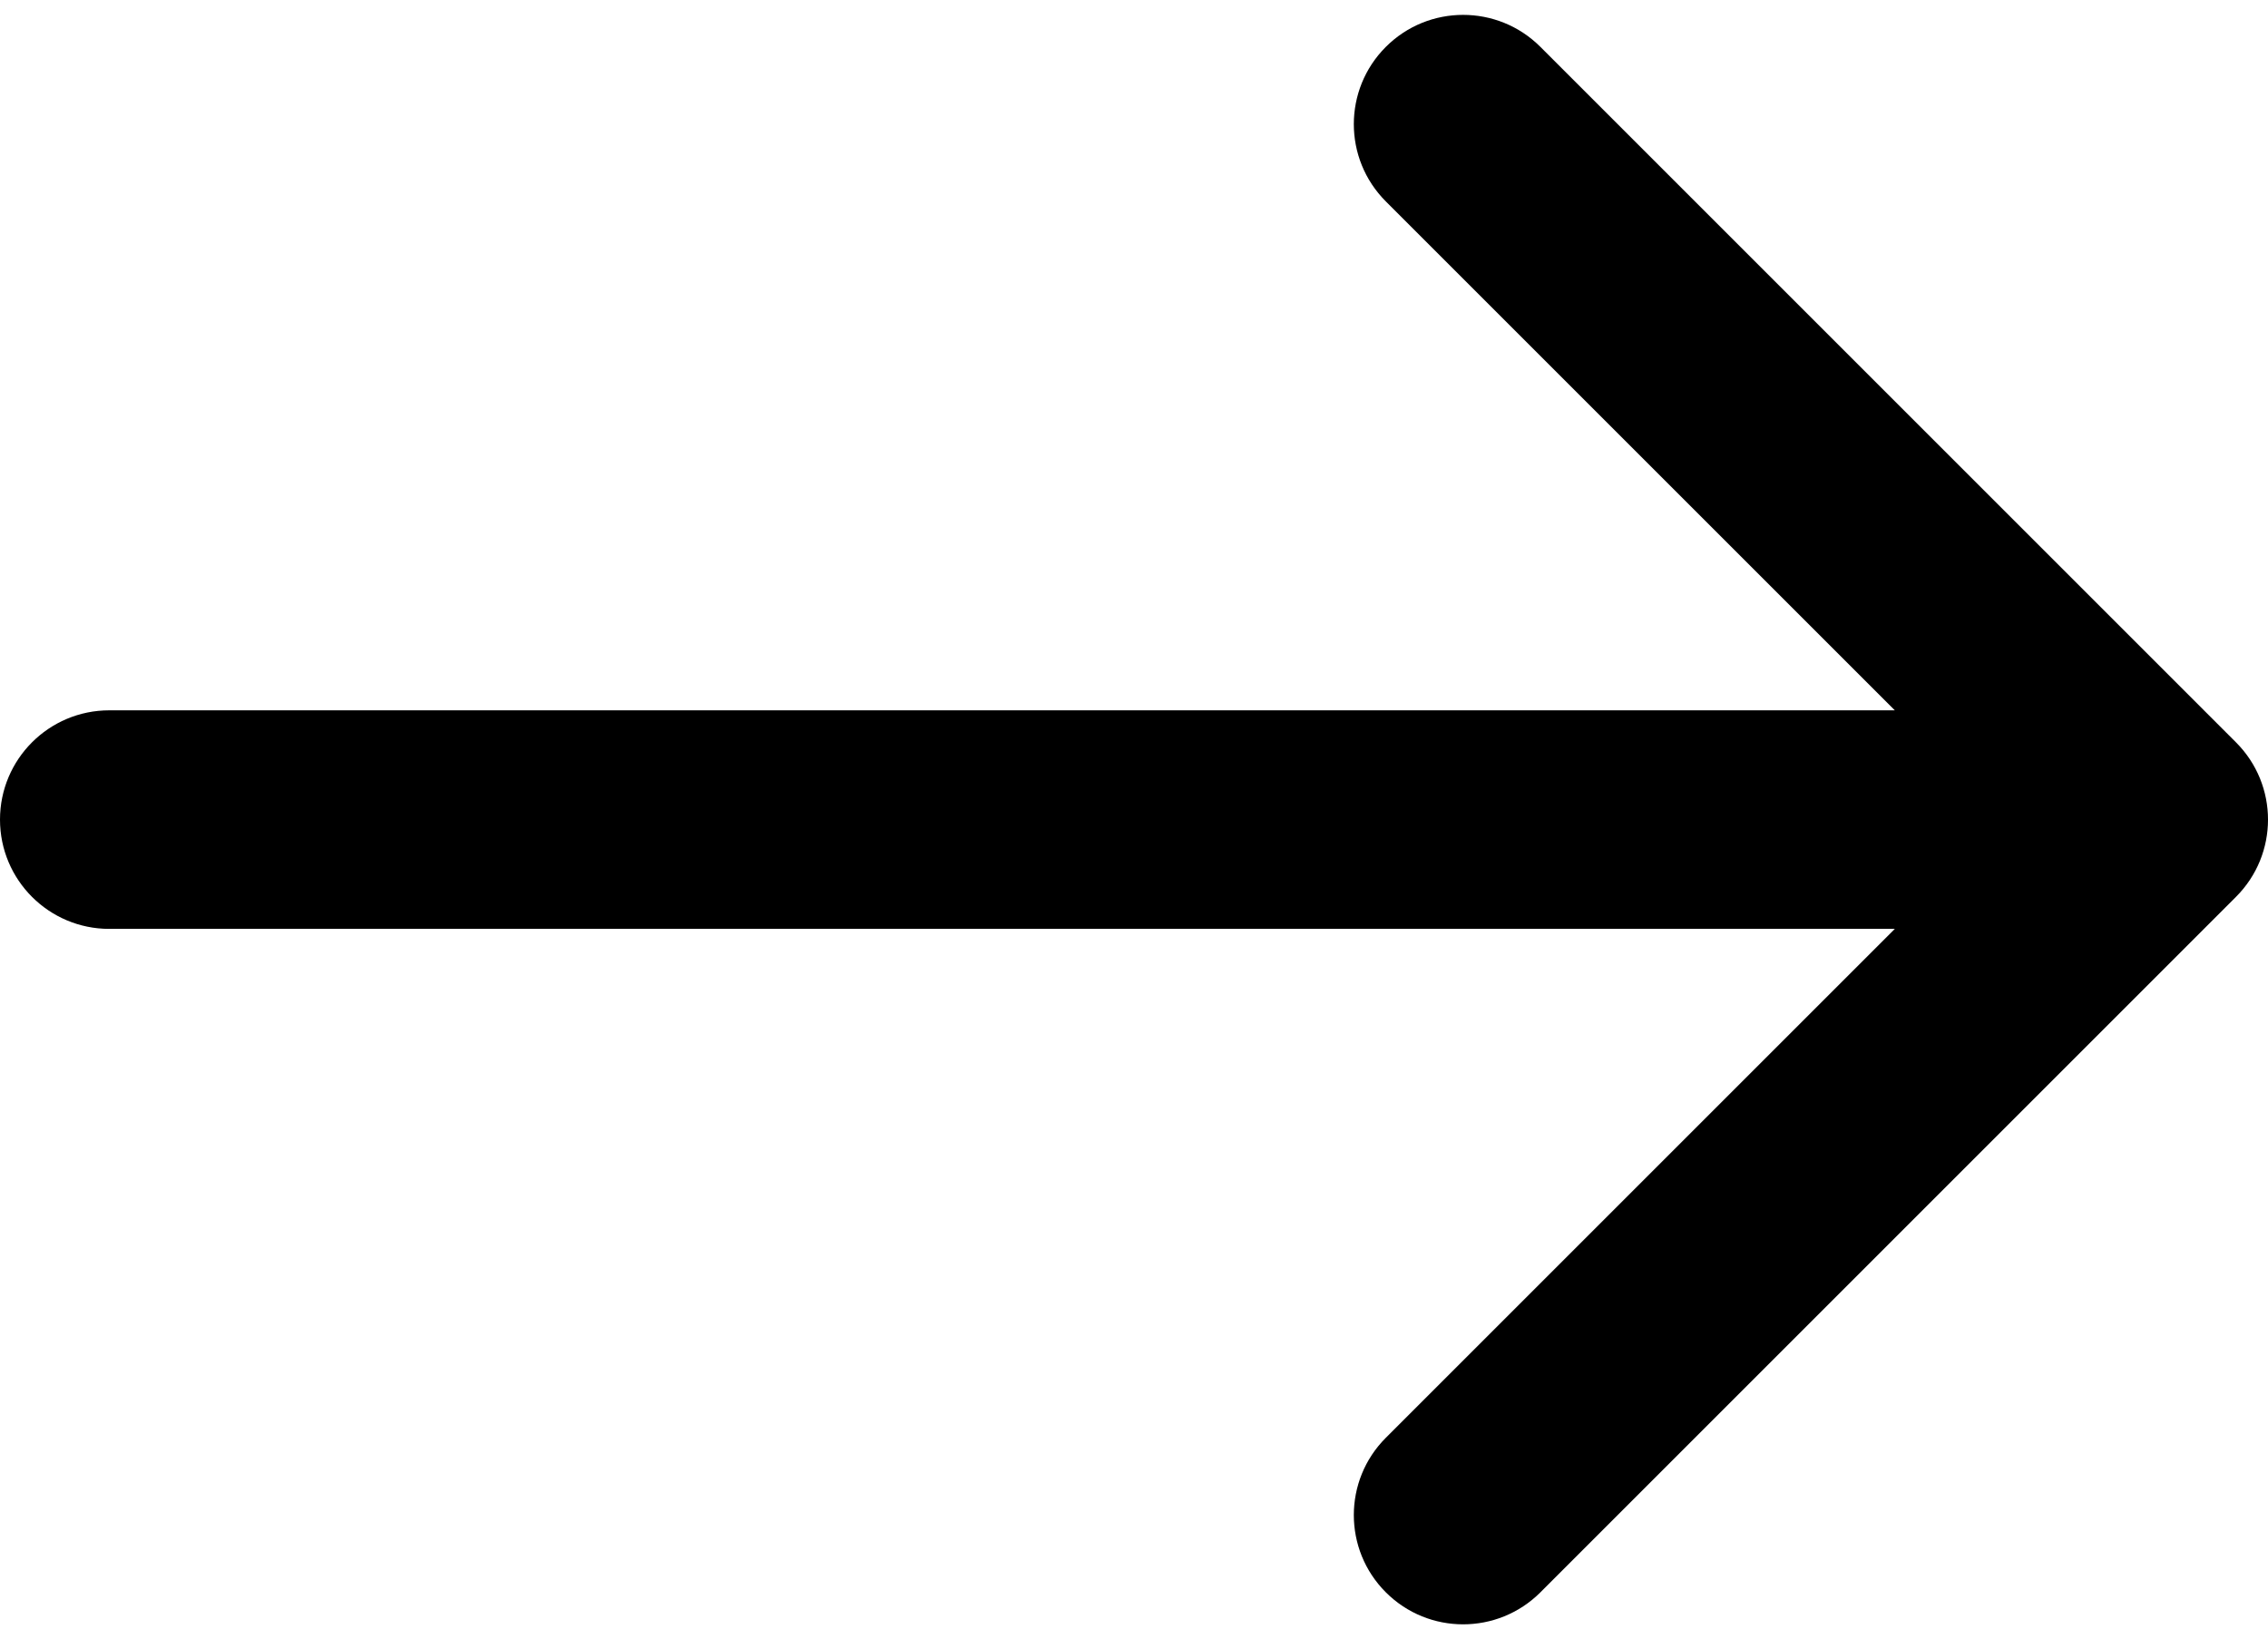 <svg preserveAspectRatio="none" width="100%" height="100%" overflow="visible" style="display: block;" viewBox="0 0 83 60" fill="none" xmlns="http://www.w3.org/2000/svg">
<path id="Arrow 7" d="M4 26C1.791 26 0 27.791 0 30C0 32.209 1.791 34 4 34V30V26ZM81.828 32.828C83.391 31.266 83.391 28.734 81.828 27.172L56.373 1.716C54.81 0.154 52.278 0.154 50.716 1.716C49.154 3.278 49.154 5.81 50.716 7.373L73.343 30L50.716 52.627C49.154 54.19 49.154 56.722 50.716 58.284C52.278 59.846 54.81 59.846 56.373 58.284L81.828 32.828ZM4 30V34H79V30V26H4V30Z" fill="black"/>
</svg>
